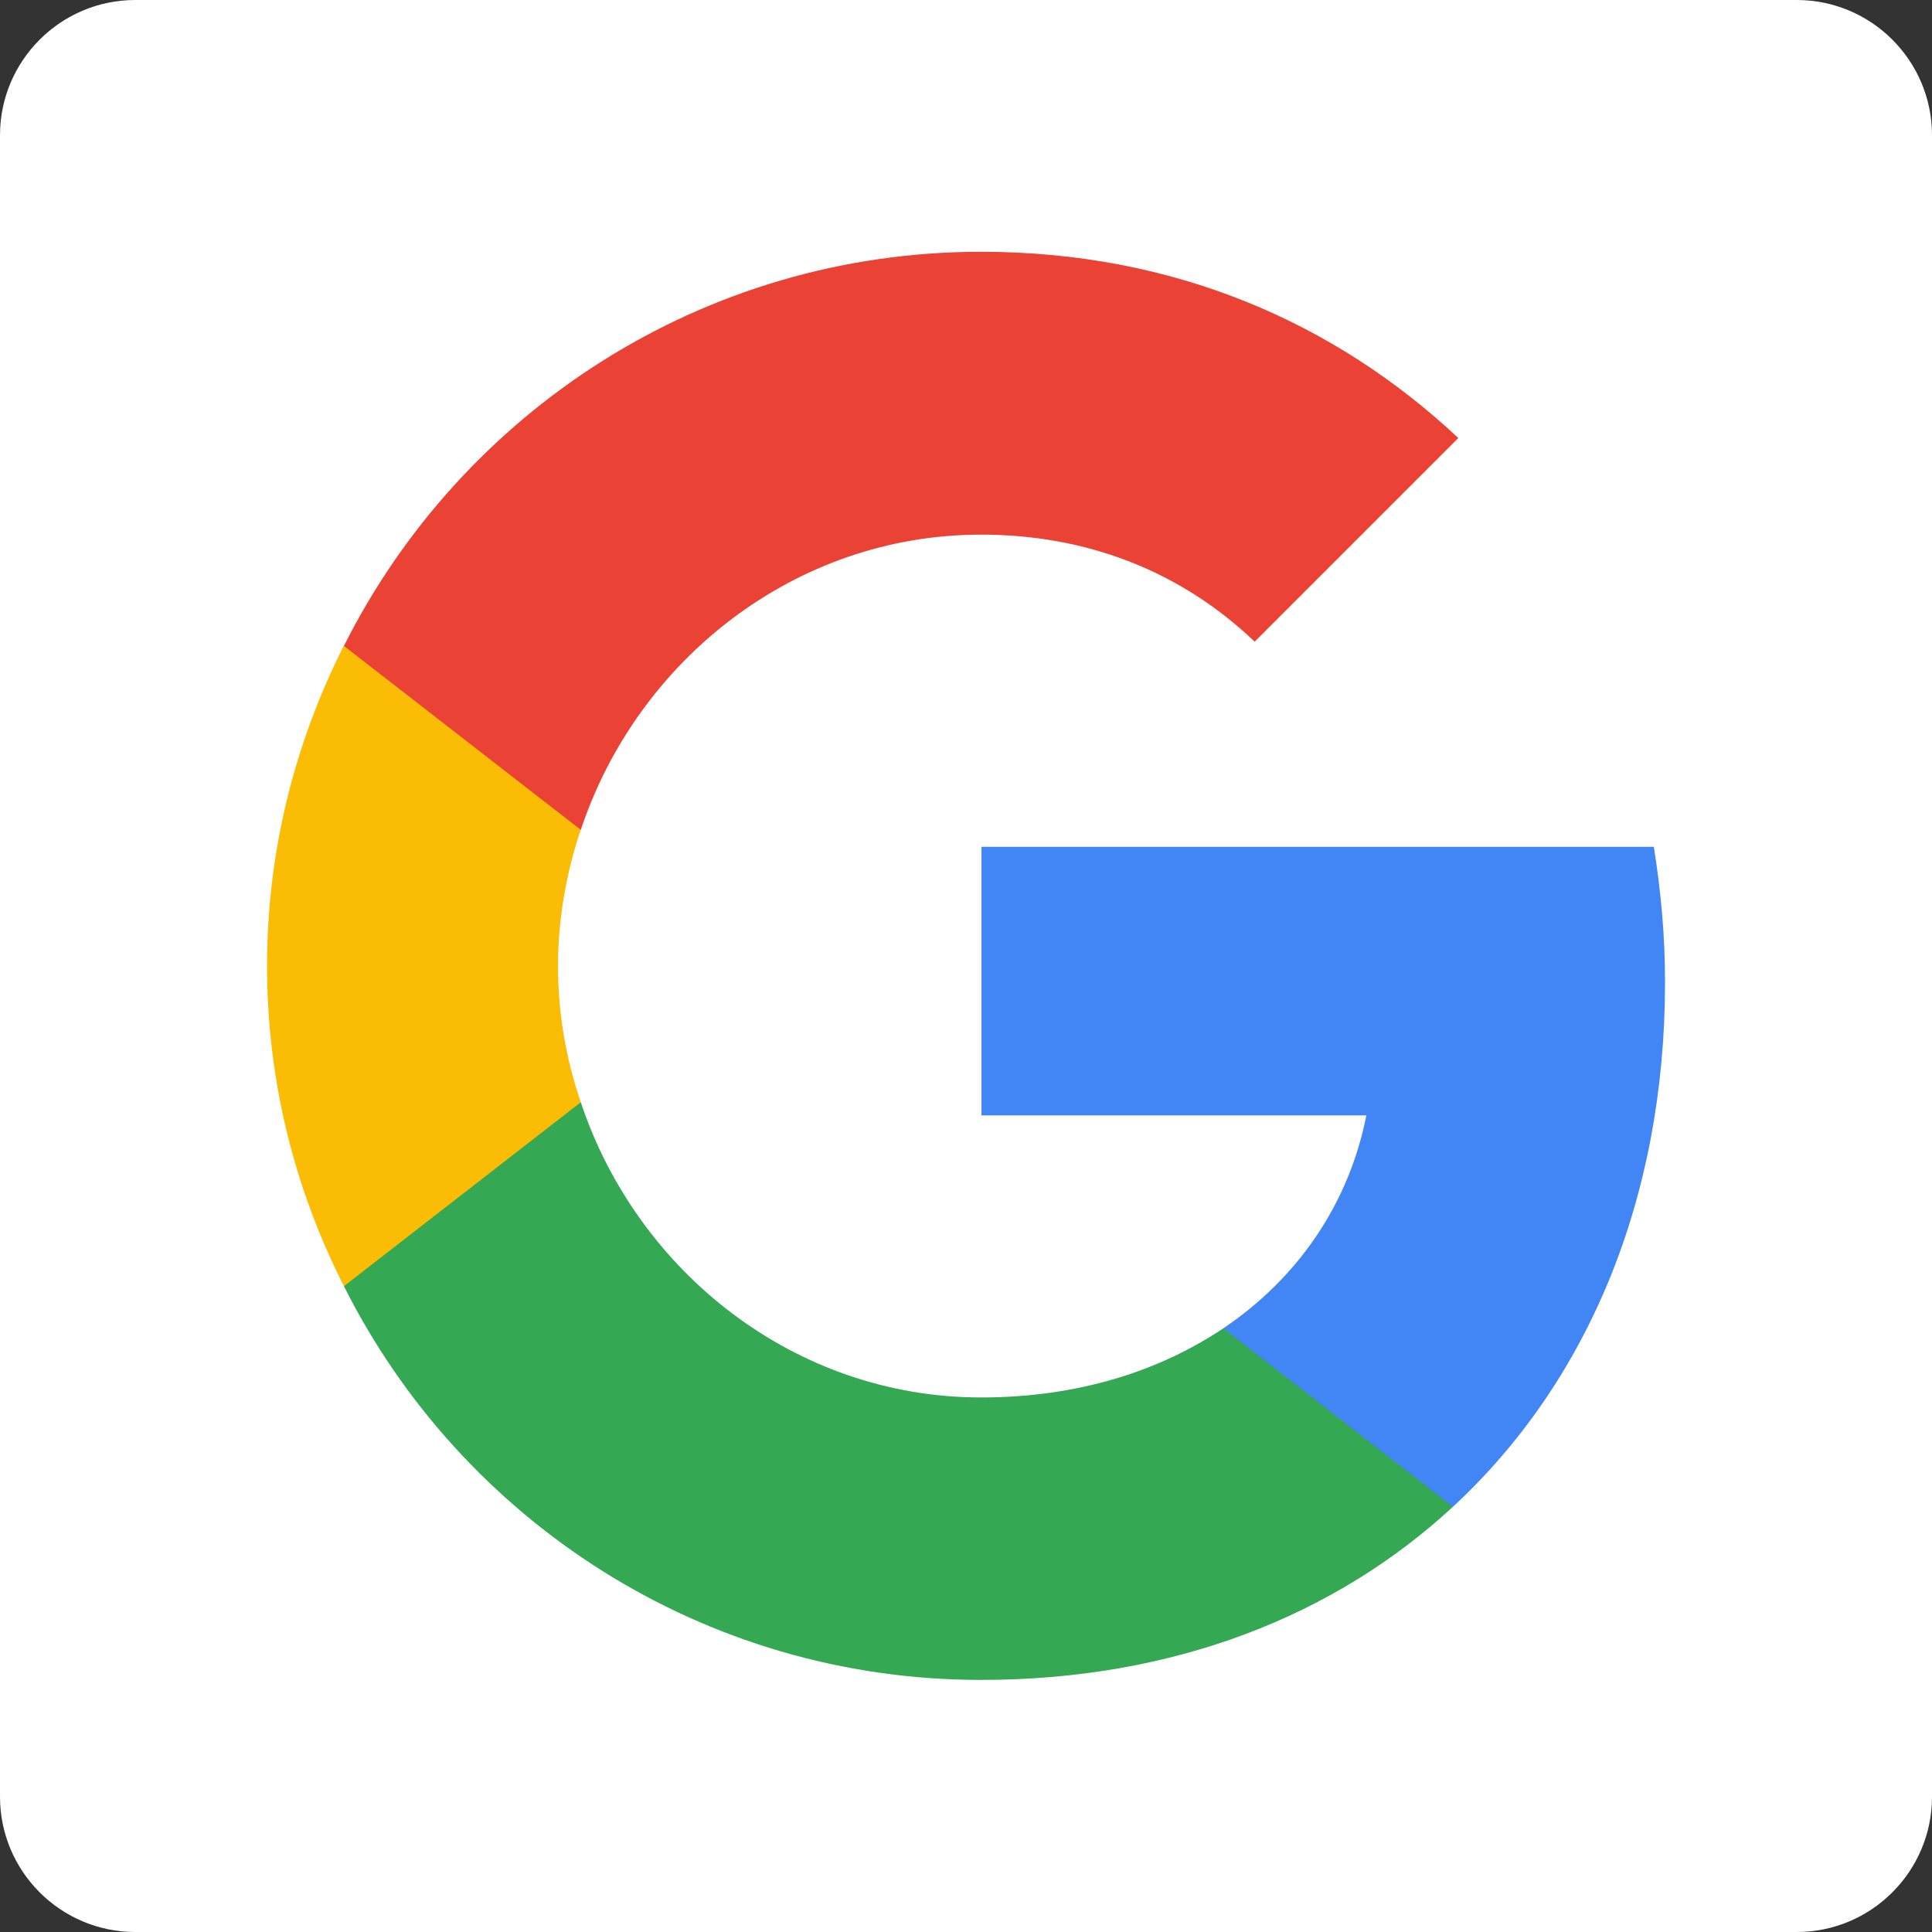 <?xml version="1.0" encoding="utf-8"?>
<!-- Generator: Adobe Illustrator 25.2.3, SVG Export Plug-In . SVG Version: 6.00 Build 0)  -->
<svg version="1.1" id="Layer_1" xmlns="http://www.w3.org/2000/svg" xmlns:xlink="http://www.w3.org/1999/xlink" x="0px" y="0px"
	 viewBox="0 0 500 500" style="enable-background:new 0 0 500 500;" xml:space="preserve">
<rect x="0" y="0" width="500" height="500" fill="#333333" stroke="none"/>
<style type="text/css">
	.st0{clip-path:url(#SVGID_2_);}
	.st1{fill:#FFFFFF;}
	.st2{fill:#4285F4;}
	.st3{fill:#34A853;}
	.st4{fill:#FBBC05;}
	.st5{fill:#EA4335;}
</style>
<g>
	<defs>
		<rect id="SVGID_1_" width="500" height="500"/>
	</defs>
	<clipPath id="SVGID_2_">
		<use xlink:href="#SVGID_1_"  style="overflow:visible;"/>
	</clipPath>
	<g class="st0">
		<path class="st1" d="M35,0h430c19.3,0,35,15.7,35,35v430c0,19.3-15.7,35-35,35H35c-19.3,0-35-15.7-35-35V35C0,15.7,15.7,0,35,0z"
			/>
	</g>
</g>
<g transform="matrix(1, 0, 0, 1, 27.009, -39.239)">
	<path class="st2" d="M403.9,293.4c0-12.2-1.1-23.7-2.9-35h-174v69.5h99.6c-4.5,22.8-17.6,42-37,55.1v46.2H349
		C383.8,397,403.9,349.6,403.9,293.4z"/>
	<path class="st3" d="M226.9,474c49.9,0,91.6-16.6,122.1-44.8L289.6,383c-16.6,11.1-37.7,17.9-62.7,17.9c-48.2,0-89-32.5-103.6-76.4
		H62v47.6C92.3,432.5,154.7,474,226.9,474z"/>
	<path class="st4" d="M123.3,324.5c-3.8-11.1-5.9-22.9-5.9-35.3c0-12.3,2.2-24.2,5.9-35.3v-47.6H62c-12.6,24.9-19.9,53-19.9,82.9
		c0,29.9,7.2,57.9,19.9,82.9L123.3,324.5z"/>
	<path class="st5" d="M226.9,177.6c27.3,0,51.6,9.4,70.8,27.7l52.7-52.7c-31.9-29.9-73.6-48.2-123.5-48.2
		C154.7,104.4,92.3,146,62,206.4l61.3,47.6C137.9,210.1,178.7,177.6,226.9,177.6z"/>
</g>
</svg>
